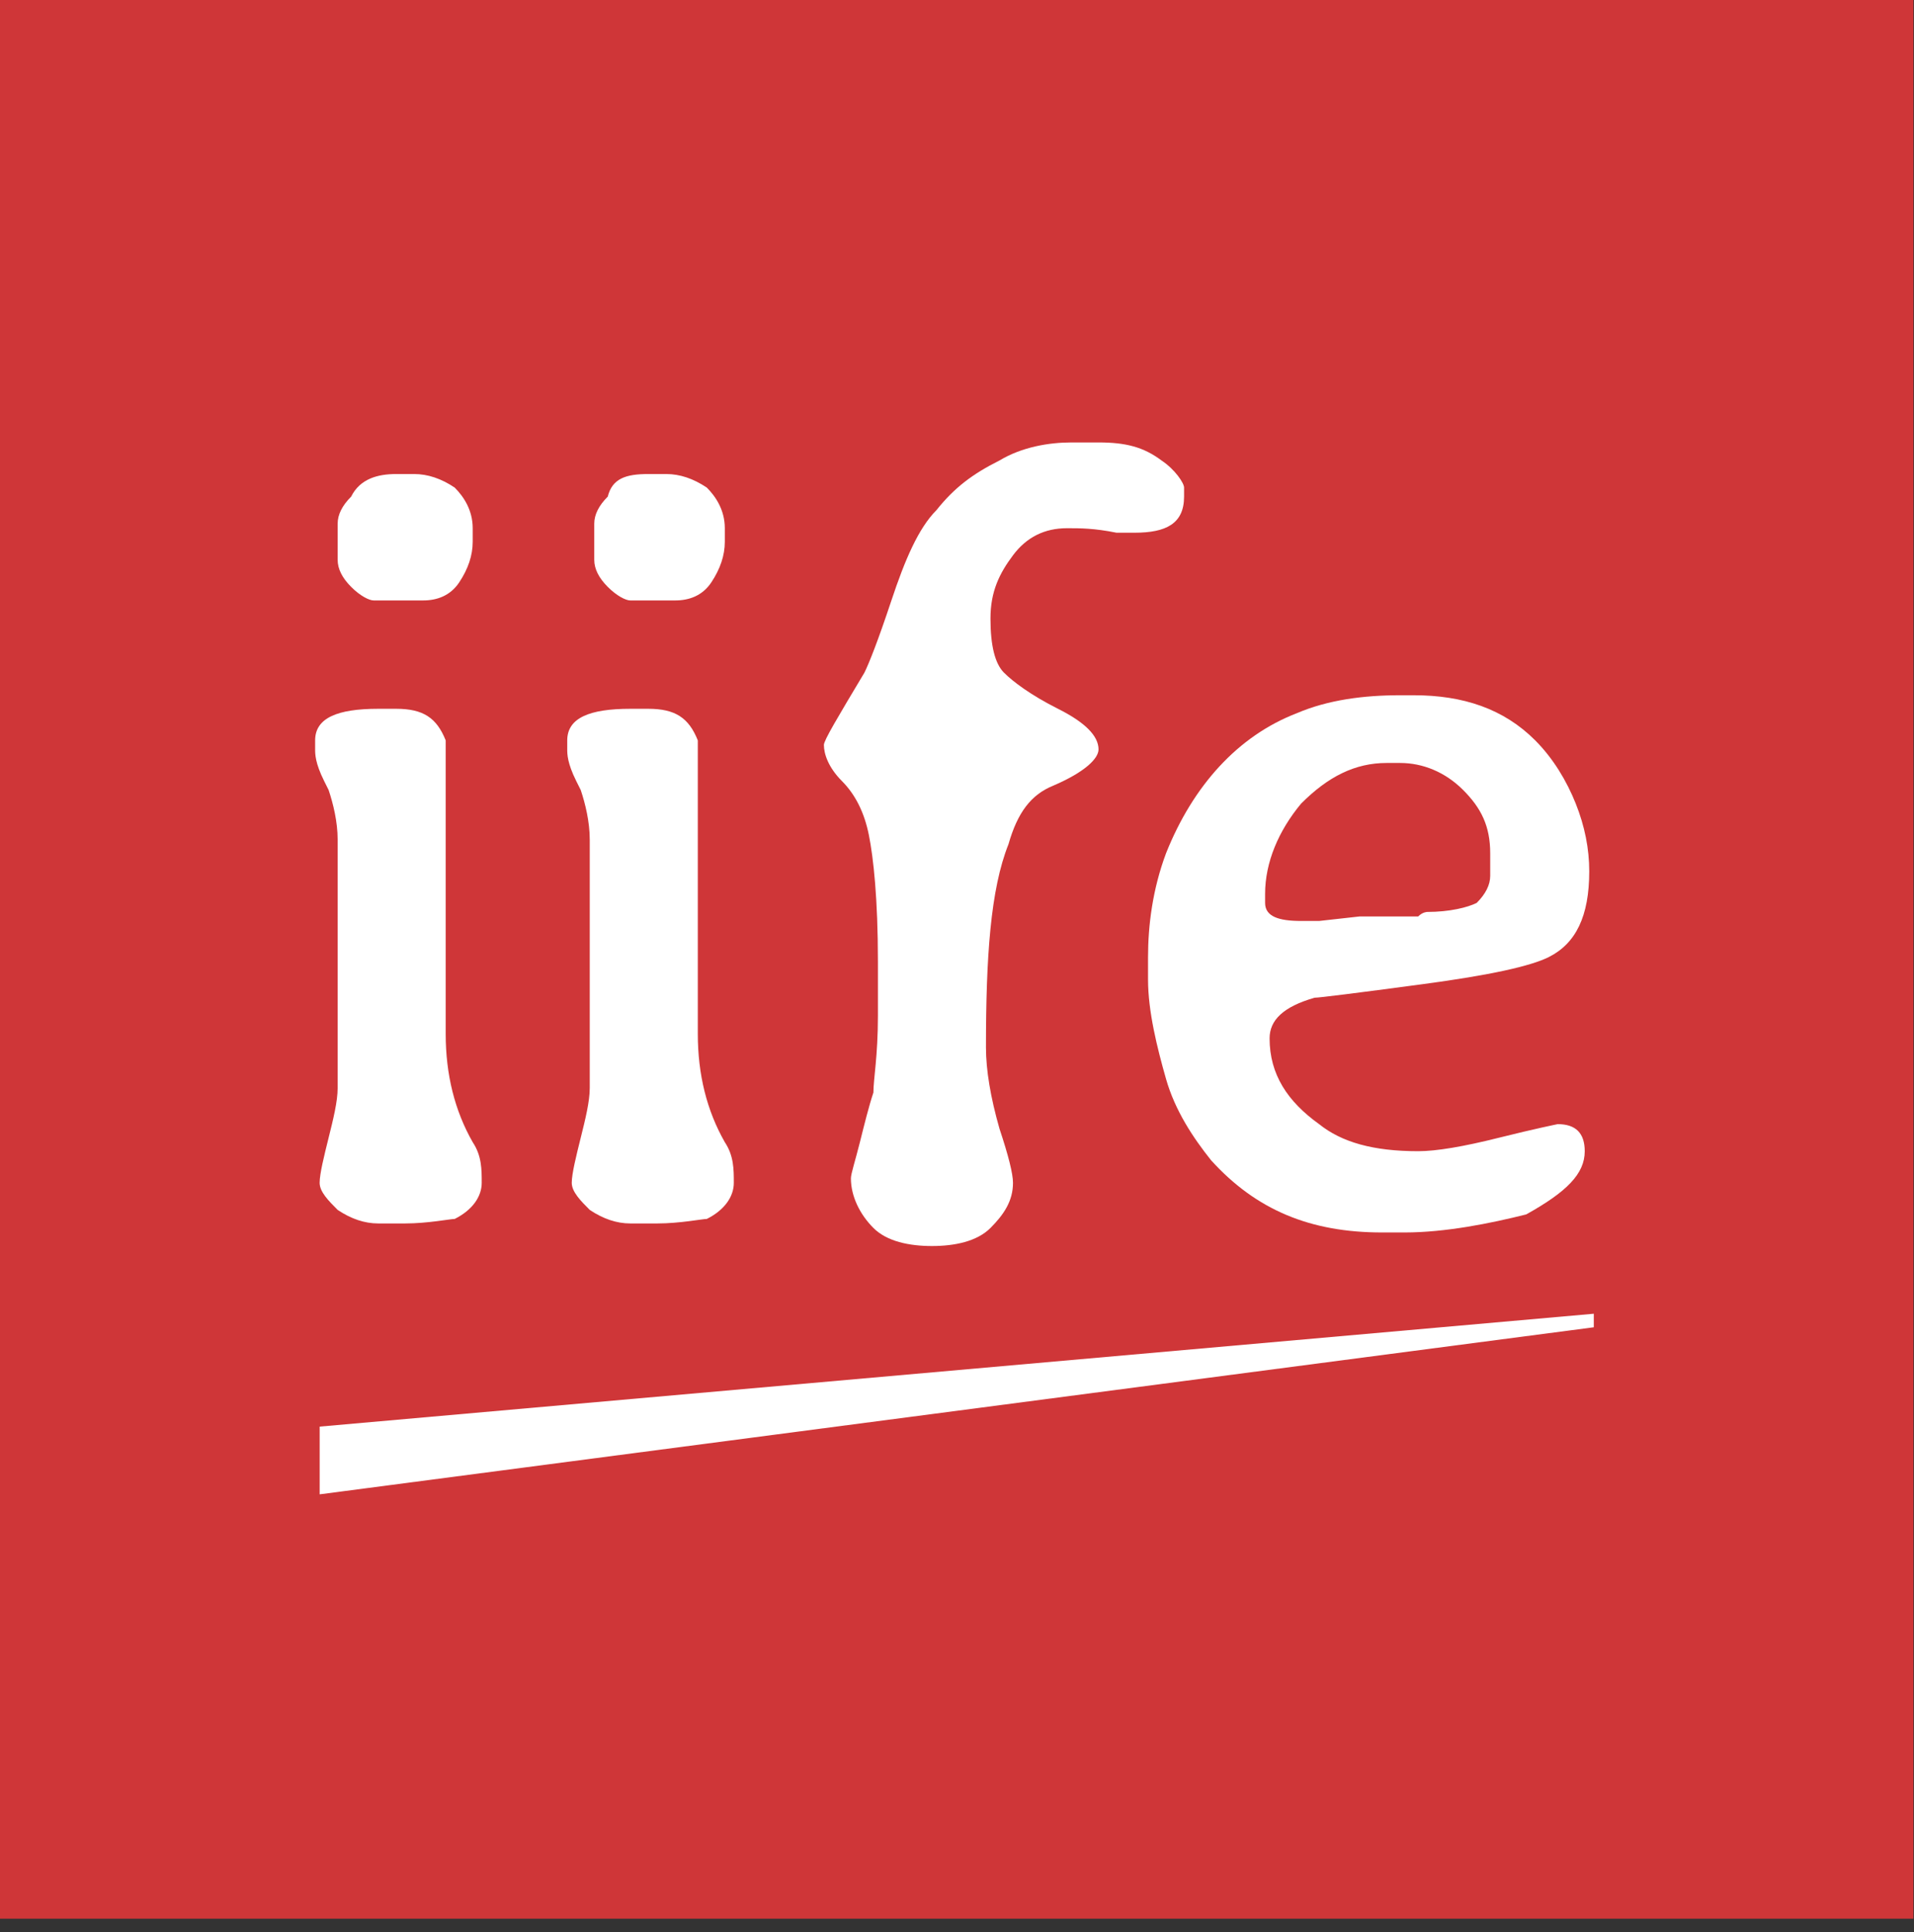 <svg xmlns="http://www.w3.org/2000/svg" width="107" height="108" viewBox="0 0 107 108" fill="none"><rect x="0" y="0" width="107" height="108" fill="#333333" stroke="none"/><path d="M106.967 0H0V107.241H106.967V0Z" fill="#CF3638"></path><path d="M36.241 26.495H37.248C38.003 26.495 38.758 26.747 39.513 27.252C40.017 27.757 40.52 28.514 40.52 29.523V30.28C40.52 31.037 40.268 31.794 39.765 32.551C39.262 33.308 38.507 33.56 37.751 33.56H37.248H36.241C35.99 33.56 35.738 33.56 35.235 33.56C34.983 33.56 34.48 33.308 33.976 32.803C33.473 32.299 33.221 31.794 33.221 31.289C33.221 31.037 33.221 31.037 33.221 31.037V30.532V30.28V29.271C33.221 28.766 33.473 28.261 33.976 27.757C34.228 26.747 34.983 26.495 36.241 26.495ZM36.745 68.382H35.235C34.48 68.382 33.724 68.13 32.969 67.625C32.466 67.121 31.963 66.616 31.963 66.111C31.963 65.607 32.214 64.597 32.466 63.588C32.718 62.579 32.969 61.569 32.969 60.812V60.055V58.541V57.28V56.523V46.934C32.969 45.925 32.718 44.915 32.466 44.158L32.214 43.654C31.711 42.644 31.711 42.14 31.711 41.887V41.383C31.711 40.121 32.969 39.616 35.235 39.616H36.241C37.751 39.616 38.507 40.121 39.01 41.383C39.01 41.635 39.01 43.401 39.01 46.682V53.495V55.513V57.784C39.01 60.055 39.513 62.074 40.52 63.84C41.023 64.597 41.023 65.354 41.023 66.111C41.023 66.868 40.52 67.625 39.513 68.13C39.262 68.13 38.003 68.382 36.745 68.382Z" fill="white"></path><path d="M22.148 26.495H23.154C23.909 26.495 24.665 26.747 25.419 27.252C25.923 27.757 26.426 28.514 26.426 29.523V30.28C26.426 31.037 26.175 31.794 25.671 32.551C25.168 33.308 24.413 33.56 23.658 33.56H23.154H21.896C21.644 33.56 21.392 33.56 20.889 33.56C20.637 33.56 20.134 33.308 19.631 32.803C19.127 32.299 18.876 31.794 18.876 31.289C18.876 31.037 18.876 31.037 18.876 31.037V30.532V30.28V29.271C18.876 28.766 19.127 28.261 19.631 27.757C20.134 26.747 21.141 26.495 22.148 26.495ZM22.651 68.382H21.141C20.386 68.382 19.631 68.13 18.876 67.625C18.372 67.121 17.869 66.616 17.869 66.111C17.869 65.607 18.121 64.597 18.372 63.588C18.624 62.579 18.876 61.569 18.876 60.812V60.055V58.541V57.28V56.523V46.934C18.876 45.925 18.624 44.915 18.372 44.158L18.121 43.654C17.617 42.644 17.617 42.14 17.617 41.887V41.383C17.617 40.121 18.876 39.616 21.141 39.616H22.148C23.658 39.616 24.413 40.121 24.916 41.383C24.916 41.635 24.916 43.401 24.916 46.682V53.495V55.513V57.784C24.916 60.055 25.419 62.074 26.426 63.84C26.93 64.597 26.93 65.354 26.93 66.111C26.93 66.868 26.426 67.625 25.419 68.13C25.168 68.13 23.909 68.382 22.651 68.382Z" fill="white"></path><path d="M59.65 29.523C58.391 29.523 57.385 30.027 56.63 31.037C55.874 32.046 55.371 33.056 55.371 34.569C55.371 36.084 55.623 37.093 56.126 37.597C56.63 38.102 57.636 38.859 59.146 39.616C60.657 40.373 61.412 41.13 61.412 41.887C61.412 42.392 60.657 43.149 58.895 43.906C57.636 44.41 56.881 45.42 56.378 47.186C55.371 49.709 55.119 53.494 55.119 58.541C55.119 59.803 55.371 61.317 55.874 63.083C56.378 64.597 56.63 65.606 56.63 66.111C56.63 67.12 56.126 67.877 55.371 68.634C54.616 69.391 53.358 69.644 52.099 69.644C50.841 69.644 49.582 69.391 48.827 68.634C48.072 67.877 47.569 66.868 47.569 65.859C47.569 65.606 47.82 64.849 48.072 63.84C48.324 62.831 48.575 61.821 48.827 61.064C48.827 60.307 49.079 59.046 49.079 56.775V55.261V53.747C49.079 50.214 48.827 47.943 48.575 46.681C48.324 45.42 47.82 44.41 47.065 43.653C46.31 42.896 46.059 42.139 46.059 41.635C46.059 41.382 46.814 40.121 48.324 37.597C48.575 37.093 49.079 35.831 49.834 33.56C50.589 31.289 51.344 29.523 52.351 28.514C53.358 27.252 54.364 26.495 55.874 25.738C57.133 24.981 58.643 24.729 59.901 24.729H61.412C62.922 24.729 63.928 24.981 64.935 25.738C65.69 26.242 66.194 27 66.194 27.252V27.756C66.194 29.27 65.187 29.775 63.425 29.775C63.173 29.775 62.922 29.775 62.418 29.775C61.16 29.523 60.405 29.523 59.65 29.523Z" fill="white"></path><path d="M79.784 50.971C81.043 50.971 82.049 50.718 82.553 50.466C83.056 49.962 83.308 49.457 83.308 48.952V47.691C83.308 46.176 82.805 45.167 81.798 44.158C80.791 43.148 79.532 42.644 78.274 42.644H77.519C75.757 42.644 74.247 43.401 72.737 44.915C71.478 46.429 70.724 48.195 70.724 49.962V50.466C70.724 51.223 71.478 51.475 72.737 51.475H73.492H73.744L76.009 51.223H77.519H78.526C78.778 51.223 79.029 51.223 79.281 51.223C79.532 50.971 79.784 50.971 79.784 50.971ZM78.526 68.886H77.267C73.24 68.886 70.22 67.625 67.703 64.849C66.696 63.587 65.69 62.074 65.186 60.307C64.683 58.541 64.18 56.522 64.18 54.756V53.494C64.18 51.728 64.431 49.709 65.186 47.691C66.696 43.906 69.213 41.13 72.485 39.868C74.247 39.111 76.261 38.859 78.274 38.859H79.029C81.798 38.859 84.063 39.616 85.825 41.382C86.832 42.392 87.587 43.653 88.09 44.915C88.593 46.176 88.845 47.438 88.845 48.7C88.845 51.223 88.09 52.737 86.58 53.494C85.573 53.999 83.308 54.504 79.532 55.008C75.757 55.513 73.744 55.765 73.492 55.765C71.73 56.27 70.975 57.027 70.975 58.036C70.975 60.055 71.982 61.569 73.744 62.831C75.002 63.84 76.764 64.344 79.281 64.344C80.288 64.344 81.798 64.092 83.811 63.587C85.825 63.083 87.083 62.831 87.083 62.831C88.09 62.831 88.593 63.335 88.593 64.344C88.593 65.606 87.587 66.615 85.321 67.877C83.308 68.382 80.791 68.886 78.526 68.886Z" fill="white"></path><path d="M17.871 83.522L89.099 74.185V73.428L17.871 79.737V83.522Z" fill="white"></path></svg>